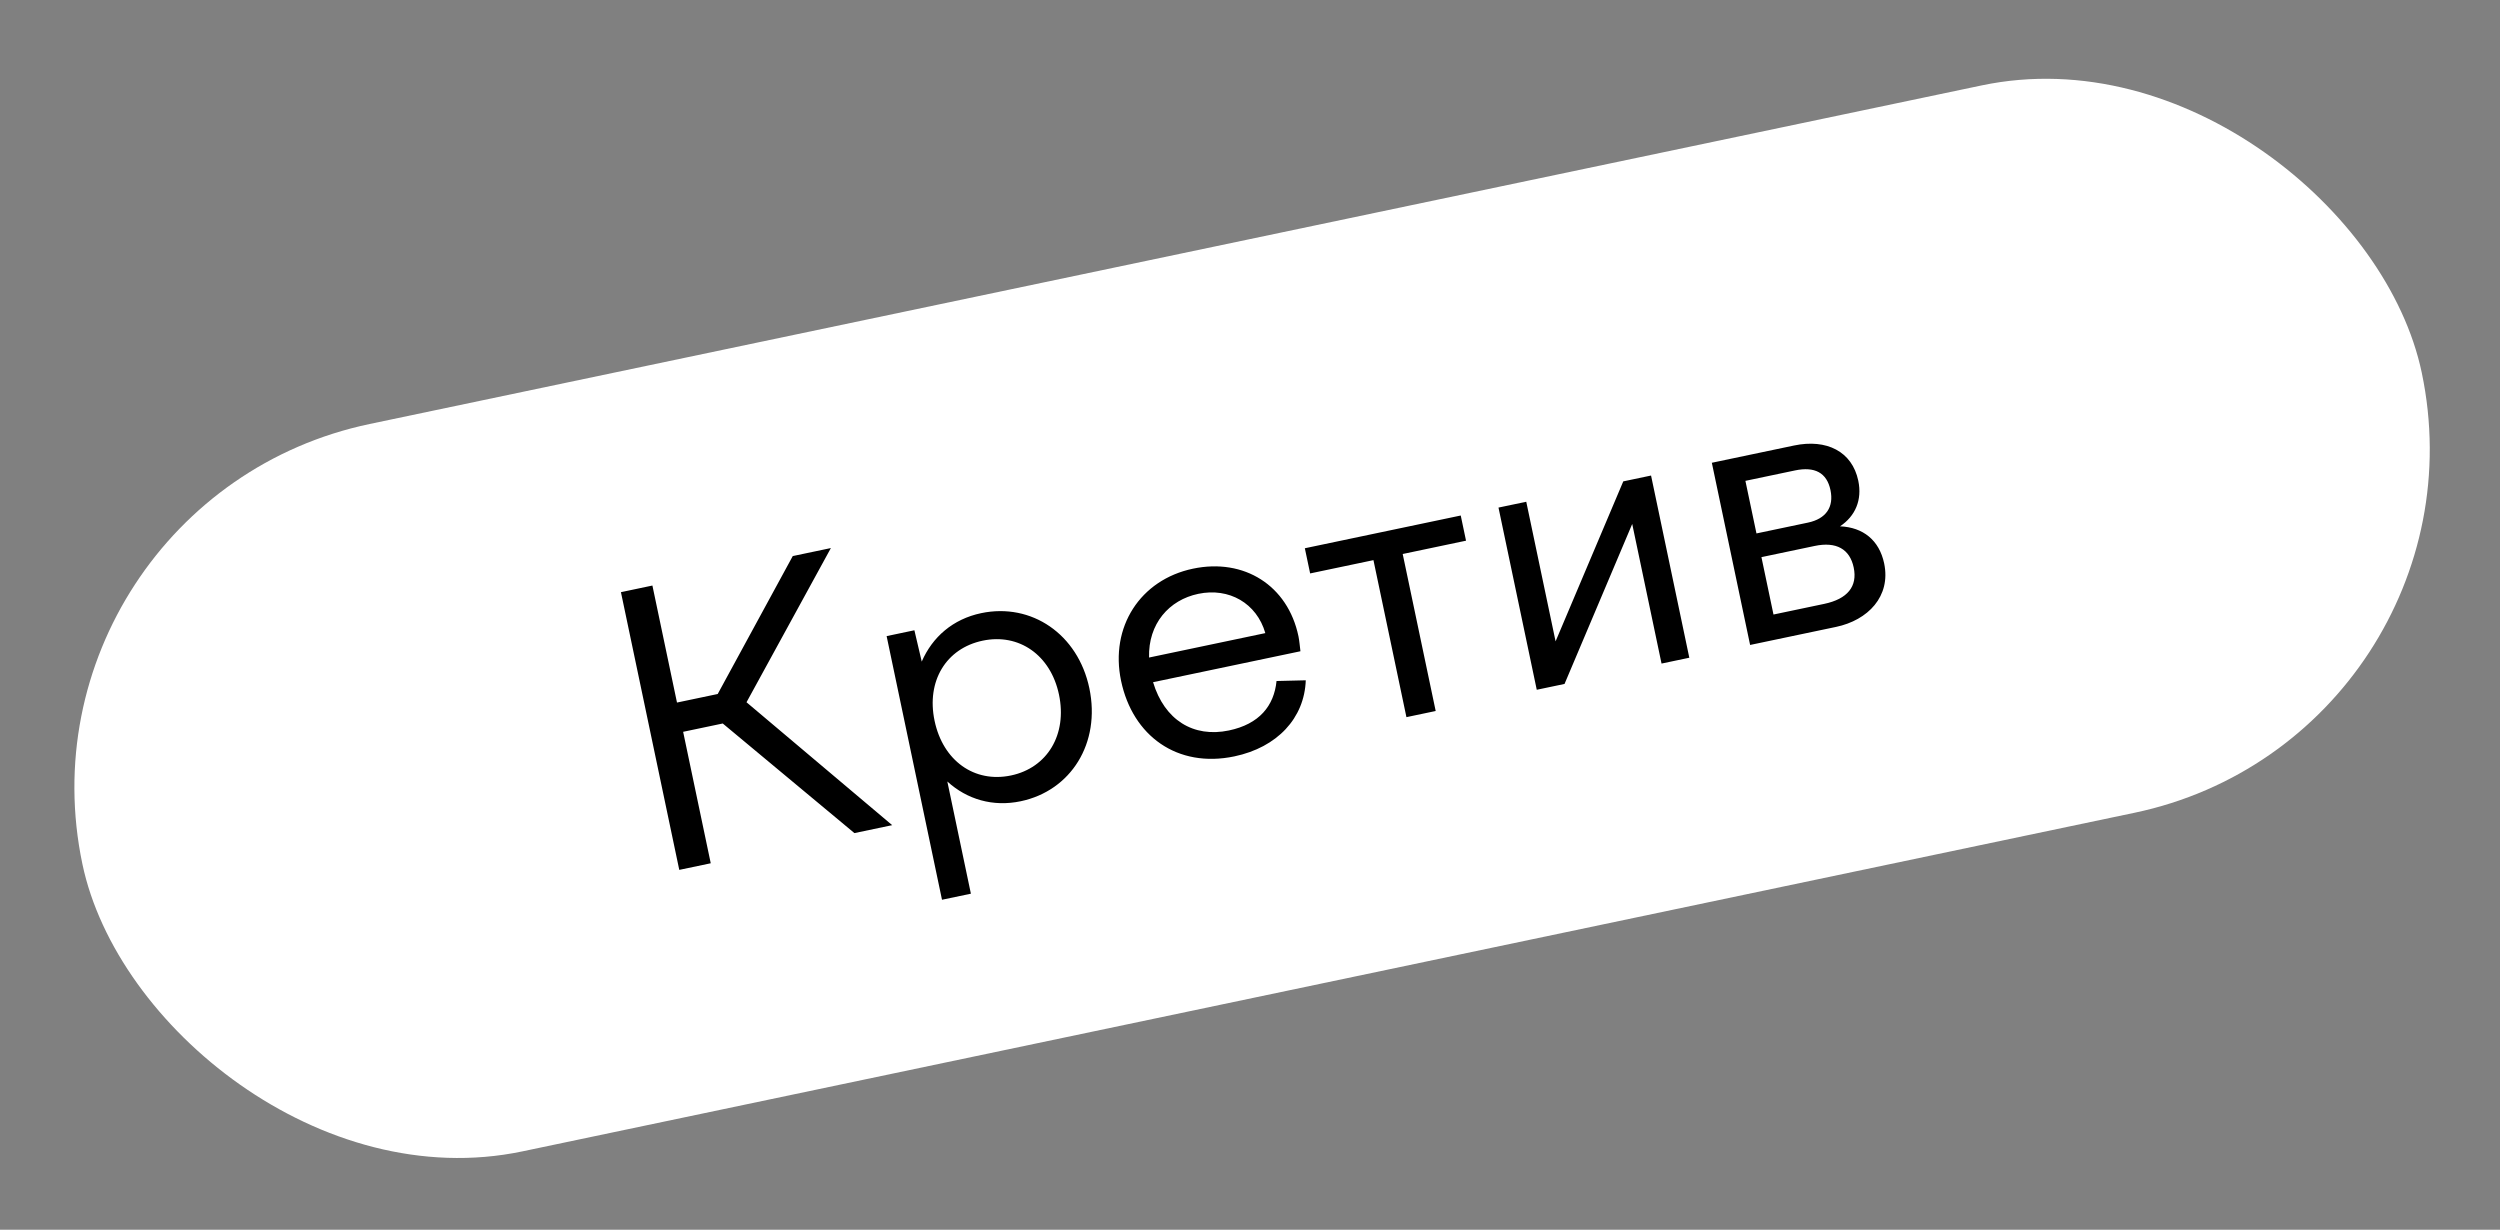 <?xml version="1.0" encoding="UTF-8"?> <svg xmlns="http://www.w3.org/2000/svg" width="185" height="91" viewBox="0 0 185 91" fill="none"><rect x="0" y="0" width="185" height="91" fill="#808080" stroke="none"/><rect x="0.445" y="37.028" width="176.89" height="55" rx="27.5" transform="rotate(-11.862 0.445 37.028)" fill="white"></rect><path d="M50.552 54.154L52.595 63.882L50.266 64.371L45.949 43.82L48.278 43.33L50.097 51.989L53.111 51.356L58.664 41.149L61.486 40.556L55.242 51.967L66.022 61.062L63.227 61.649L53.484 53.538L50.552 54.154ZM65.61 47.072L67.665 46.64L68.209 48.958C68.999 47.132 70.524 45.811 72.607 45.373C76.333 44.59 79.772 46.93 80.612 50.93C81.464 54.986 79.257 58.511 75.53 59.293C73.475 59.725 71.553 59.156 70.102 57.83L71.846 66.133L69.708 66.582L65.61 47.072ZM72.719 47.409C70.007 47.979 68.542 50.404 69.158 53.336C69.779 56.296 72.102 57.954 74.815 57.384C77.5 56.82 78.986 54.362 78.365 51.402C77.749 48.47 75.405 46.845 72.719 47.409ZM91.344 55.972C87.124 56.858 83.817 54.463 82.959 50.38C82.125 46.407 84.365 42.904 88.283 42.081C92.065 41.286 95.297 43.325 96.085 47.079C96.154 47.408 96.186 47.831 96.233 48.193L85.327 50.483C86.172 53.282 88.311 54.606 90.941 54.054C93.188 53.582 94.279 52.237 94.464 50.395L96.627 50.342C96.528 53.138 94.523 55.304 91.344 55.972ZM88.674 43.944C86.51 44.398 84.962 46.154 85.03 48.658L93.634 46.85C92.998 44.638 90.949 43.466 88.674 43.944ZM104.076 53.069L101.635 41.45L96.95 42.434L96.558 40.571L108.095 38.148L108.486 40.011L103.8 40.996L106.241 52.614L104.076 53.069ZM113.72 51.043L110.888 37.561L112.943 37.13L115.113 47.46L120.122 35.622L122.178 35.19L125.009 48.672L122.954 49.104L120.784 38.773L115.775 50.612L113.72 51.043ZM129.508 47.727L126.676 34.245L132.759 32.968C135.171 32.461 137.058 33.409 137.513 35.574C137.812 36.999 137.291 38.196 136.161 38.948C137.864 39.019 139.065 39.969 139.428 41.695C139.94 44.134 138.222 45.897 135.865 46.392L129.508 47.727ZM132.832 34.812L129.16 35.583L129.978 39.474L133.786 38.674C135.129 38.392 135.719 37.524 135.455 36.264C135.184 34.976 134.284 34.507 132.832 34.812ZM134.992 44.687C136.718 44.324 137.467 43.394 137.174 41.997C136.886 40.627 135.881 40.065 134.292 40.399L130.346 41.228L131.238 45.475L134.992 44.687Z" fill="black"></path></svg> 